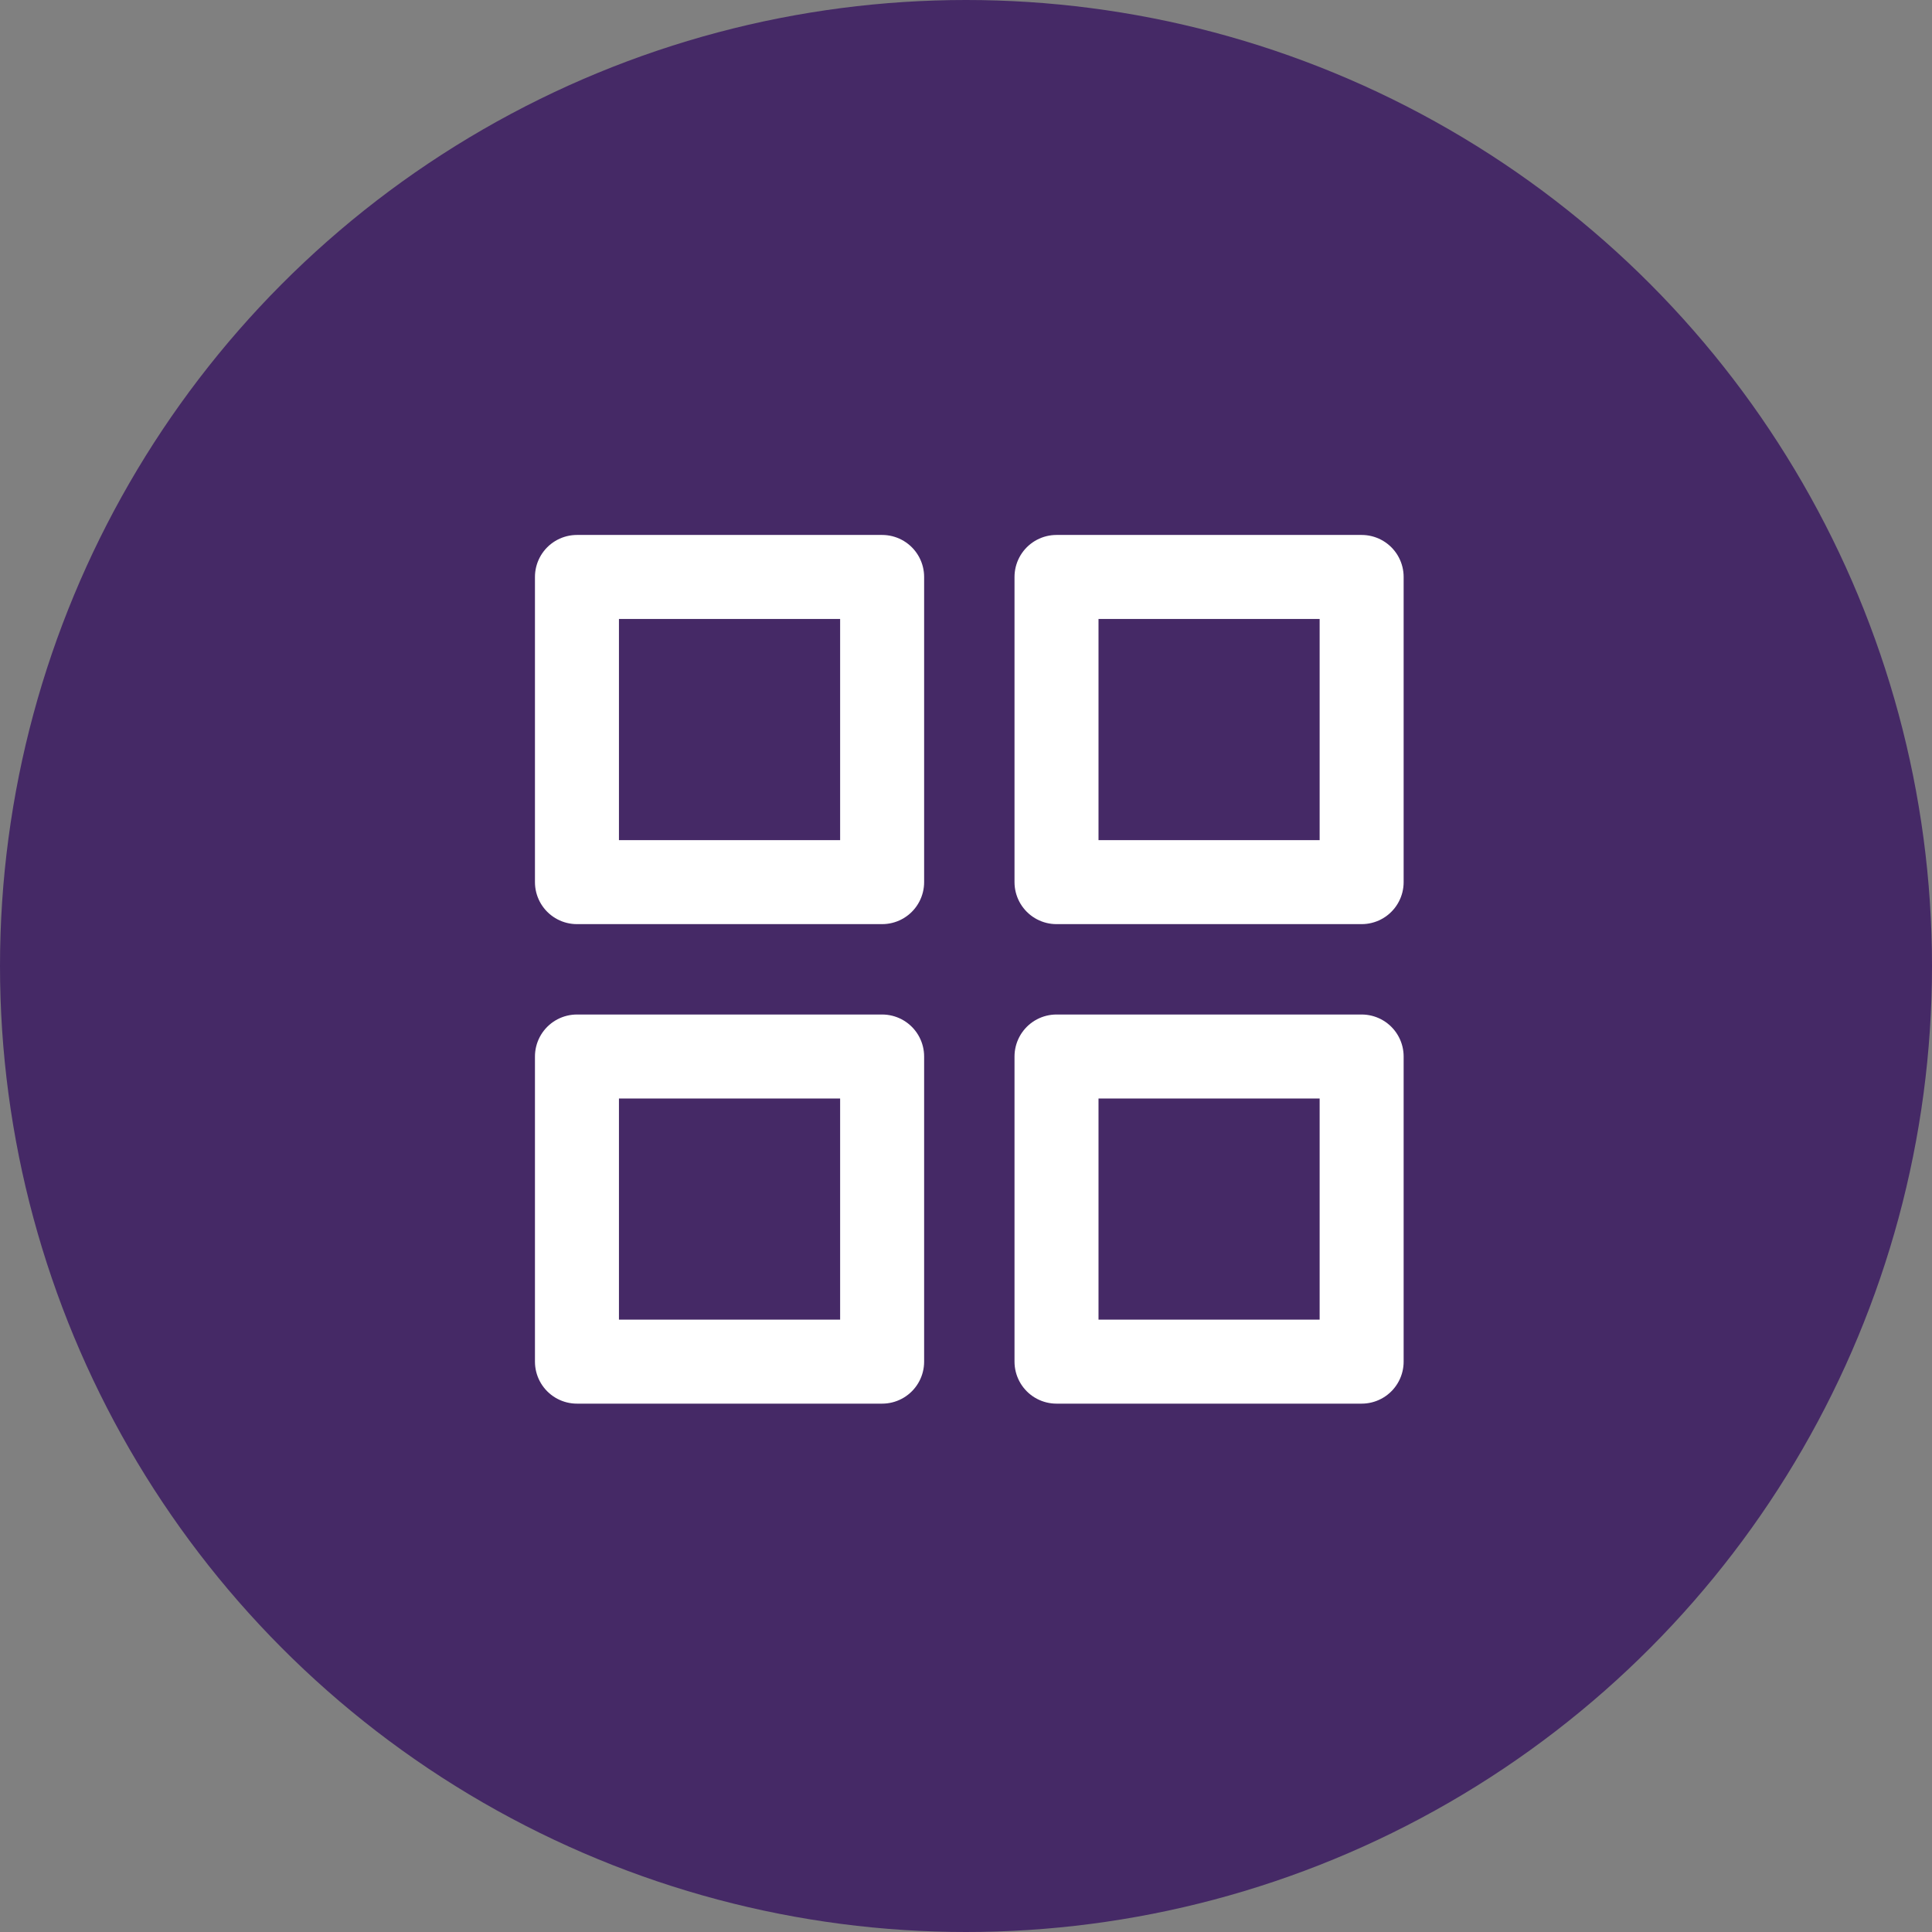 <svg width="46" height="46" viewBox="0 0 46 46" fill="none" xmlns="http://www.w3.org/2000/svg">
<rect x="0" y="0" width="46" height="46" fill="#808080" stroke="none"/>
<circle cx="23" cy="23" r="23" fill="#452966"/>
<g clip-path="url(#clip0_10_53)">
<path d="M21.003 13.737H13.737V21.003H21.003V13.737Z" stroke="white" stroke-width="2" stroke-linecap="round" stroke-linejoin="round"/>
<path d="M32.42 13.737H25.155V21.003H32.42V13.737Z" stroke="white" stroke-width="2" stroke-linecap="round" stroke-linejoin="round"/>
<path d="M32.42 25.155H25.155V32.42H32.42V25.155Z" stroke="white" stroke-width="2" stroke-linecap="round" stroke-linejoin="round"/>
<path d="M21.003 25.155H13.737V32.42H21.003V25.155Z" stroke="white" stroke-width="2" stroke-linecap="round" stroke-linejoin="round"/>
</g>
<defs>
<clipPath id="clip0_10_53">
<rect width="22" height="22" fill="white" transform="translate(12 12)"/>
</clipPath>
</defs>
</svg>
